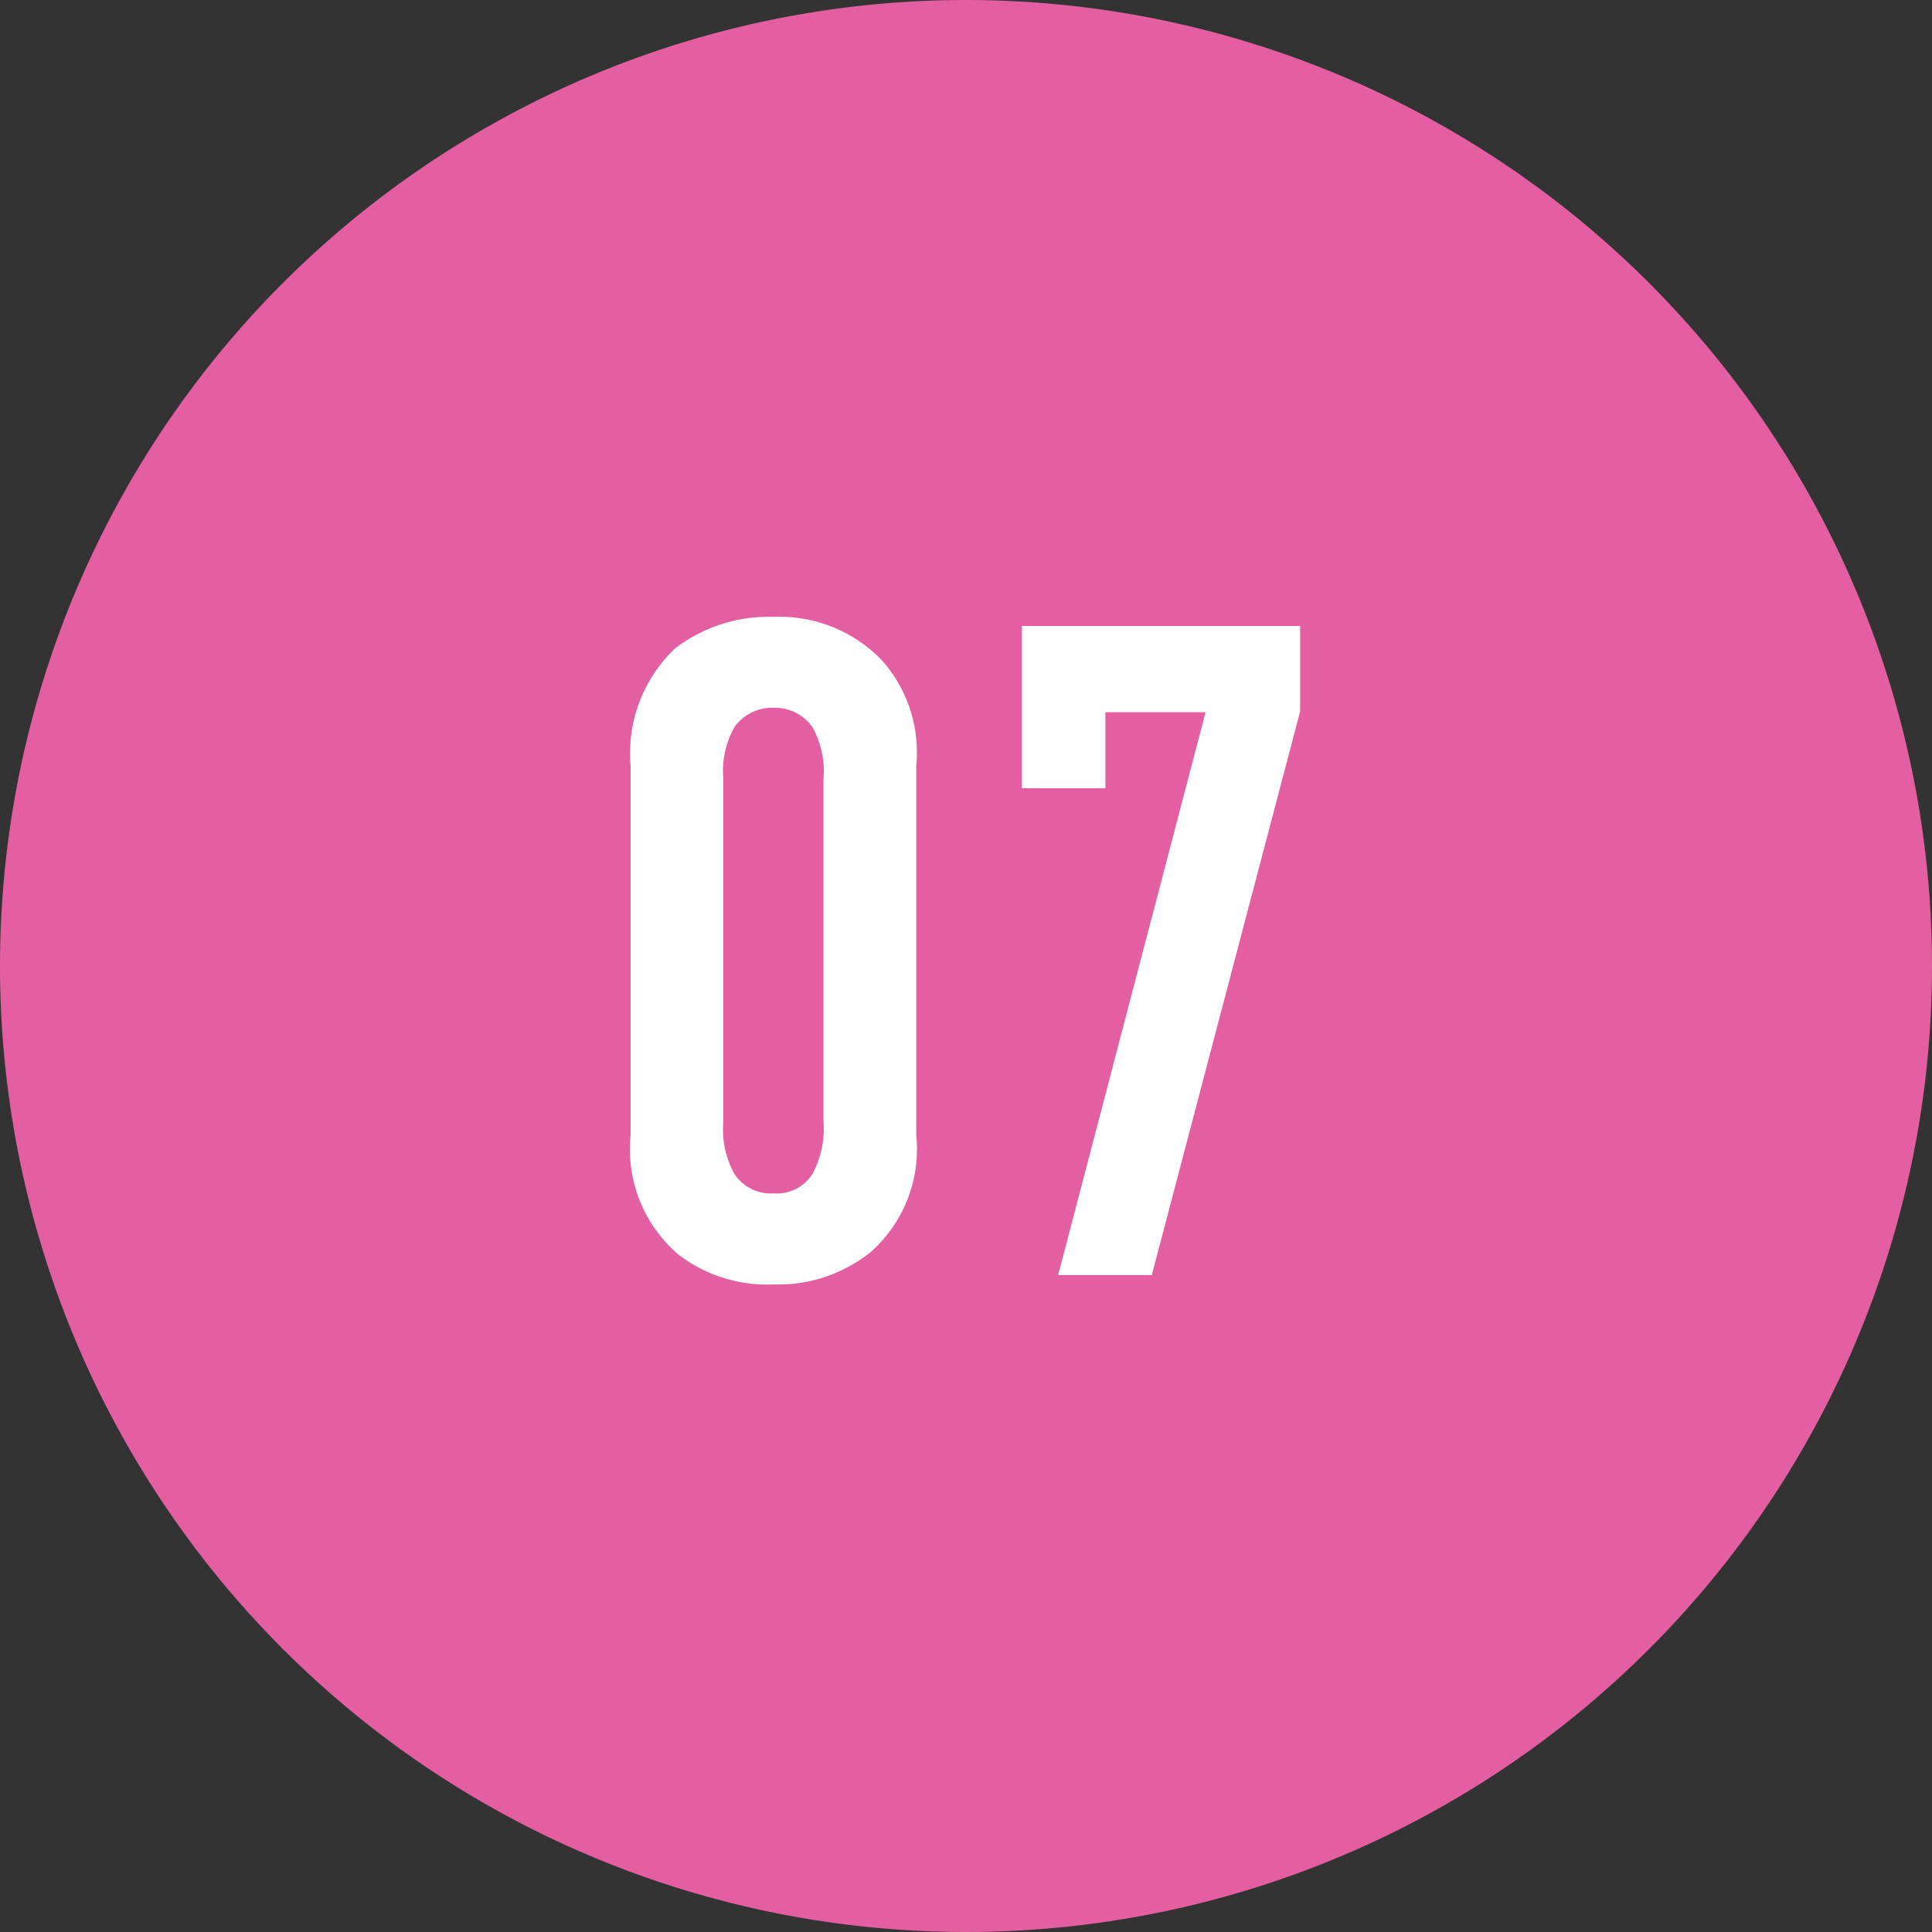 <svg xmlns="http://www.w3.org/2000/svg" width="50" height="50" viewBox="0 0 50 50">
  <rect x="0" y="0" width="50" height="50" fill="#333333" stroke="none"/>
  <g id="グループ_4747" data-name="グループ 4747" transform="translate(19 -4184)">
    <path id="パス_7382" data-name="パス 7382" d="M25,0A25,25,0,1,1,0,25,25,25,0,0,1,25,0Z" transform="translate(-19 4184)" fill="#e35fa1"/>
    <path id="パス_7385" data-name="パス 7385" d="M1.32-3.624a3.578,3.578,0,0,0,1.248,3.1A3.76,3.76,0,0,0,5.016.24,3.809,3.809,0,0,0,7.536-.6,3.554,3.554,0,0,0,8.712-3.624v-9.552a3.572,3.572,0,0,0-.912-2.76,3.687,3.687,0,0,0-2.784-1.1,3.989,3.989,0,0,0-2.544.816A3.744,3.744,0,0,0,1.32-13.176ZM6.312-3.96a2.442,2.442,0,0,1-.288,1.344,1.089,1.089,0,0,1-1.008.5,1.12,1.12,0,0,1-1.008-.5A2.356,2.356,0,0,1,3.72-3.96v-8.88a2.314,2.314,0,0,1,.288-1.344,1.2,1.2,0,0,1,1.008-.5,1.192,1.192,0,0,1,1.008.5,2.356,2.356,0,0,1,.288,1.344ZM11.448-16.8v4.2h2.16v-1.968H16.2L12.384,0h2.424l3.84-14.592V-16.8Z" transform="translate(-4 4217)" fill="#fff"/>
  </g>
</svg>

